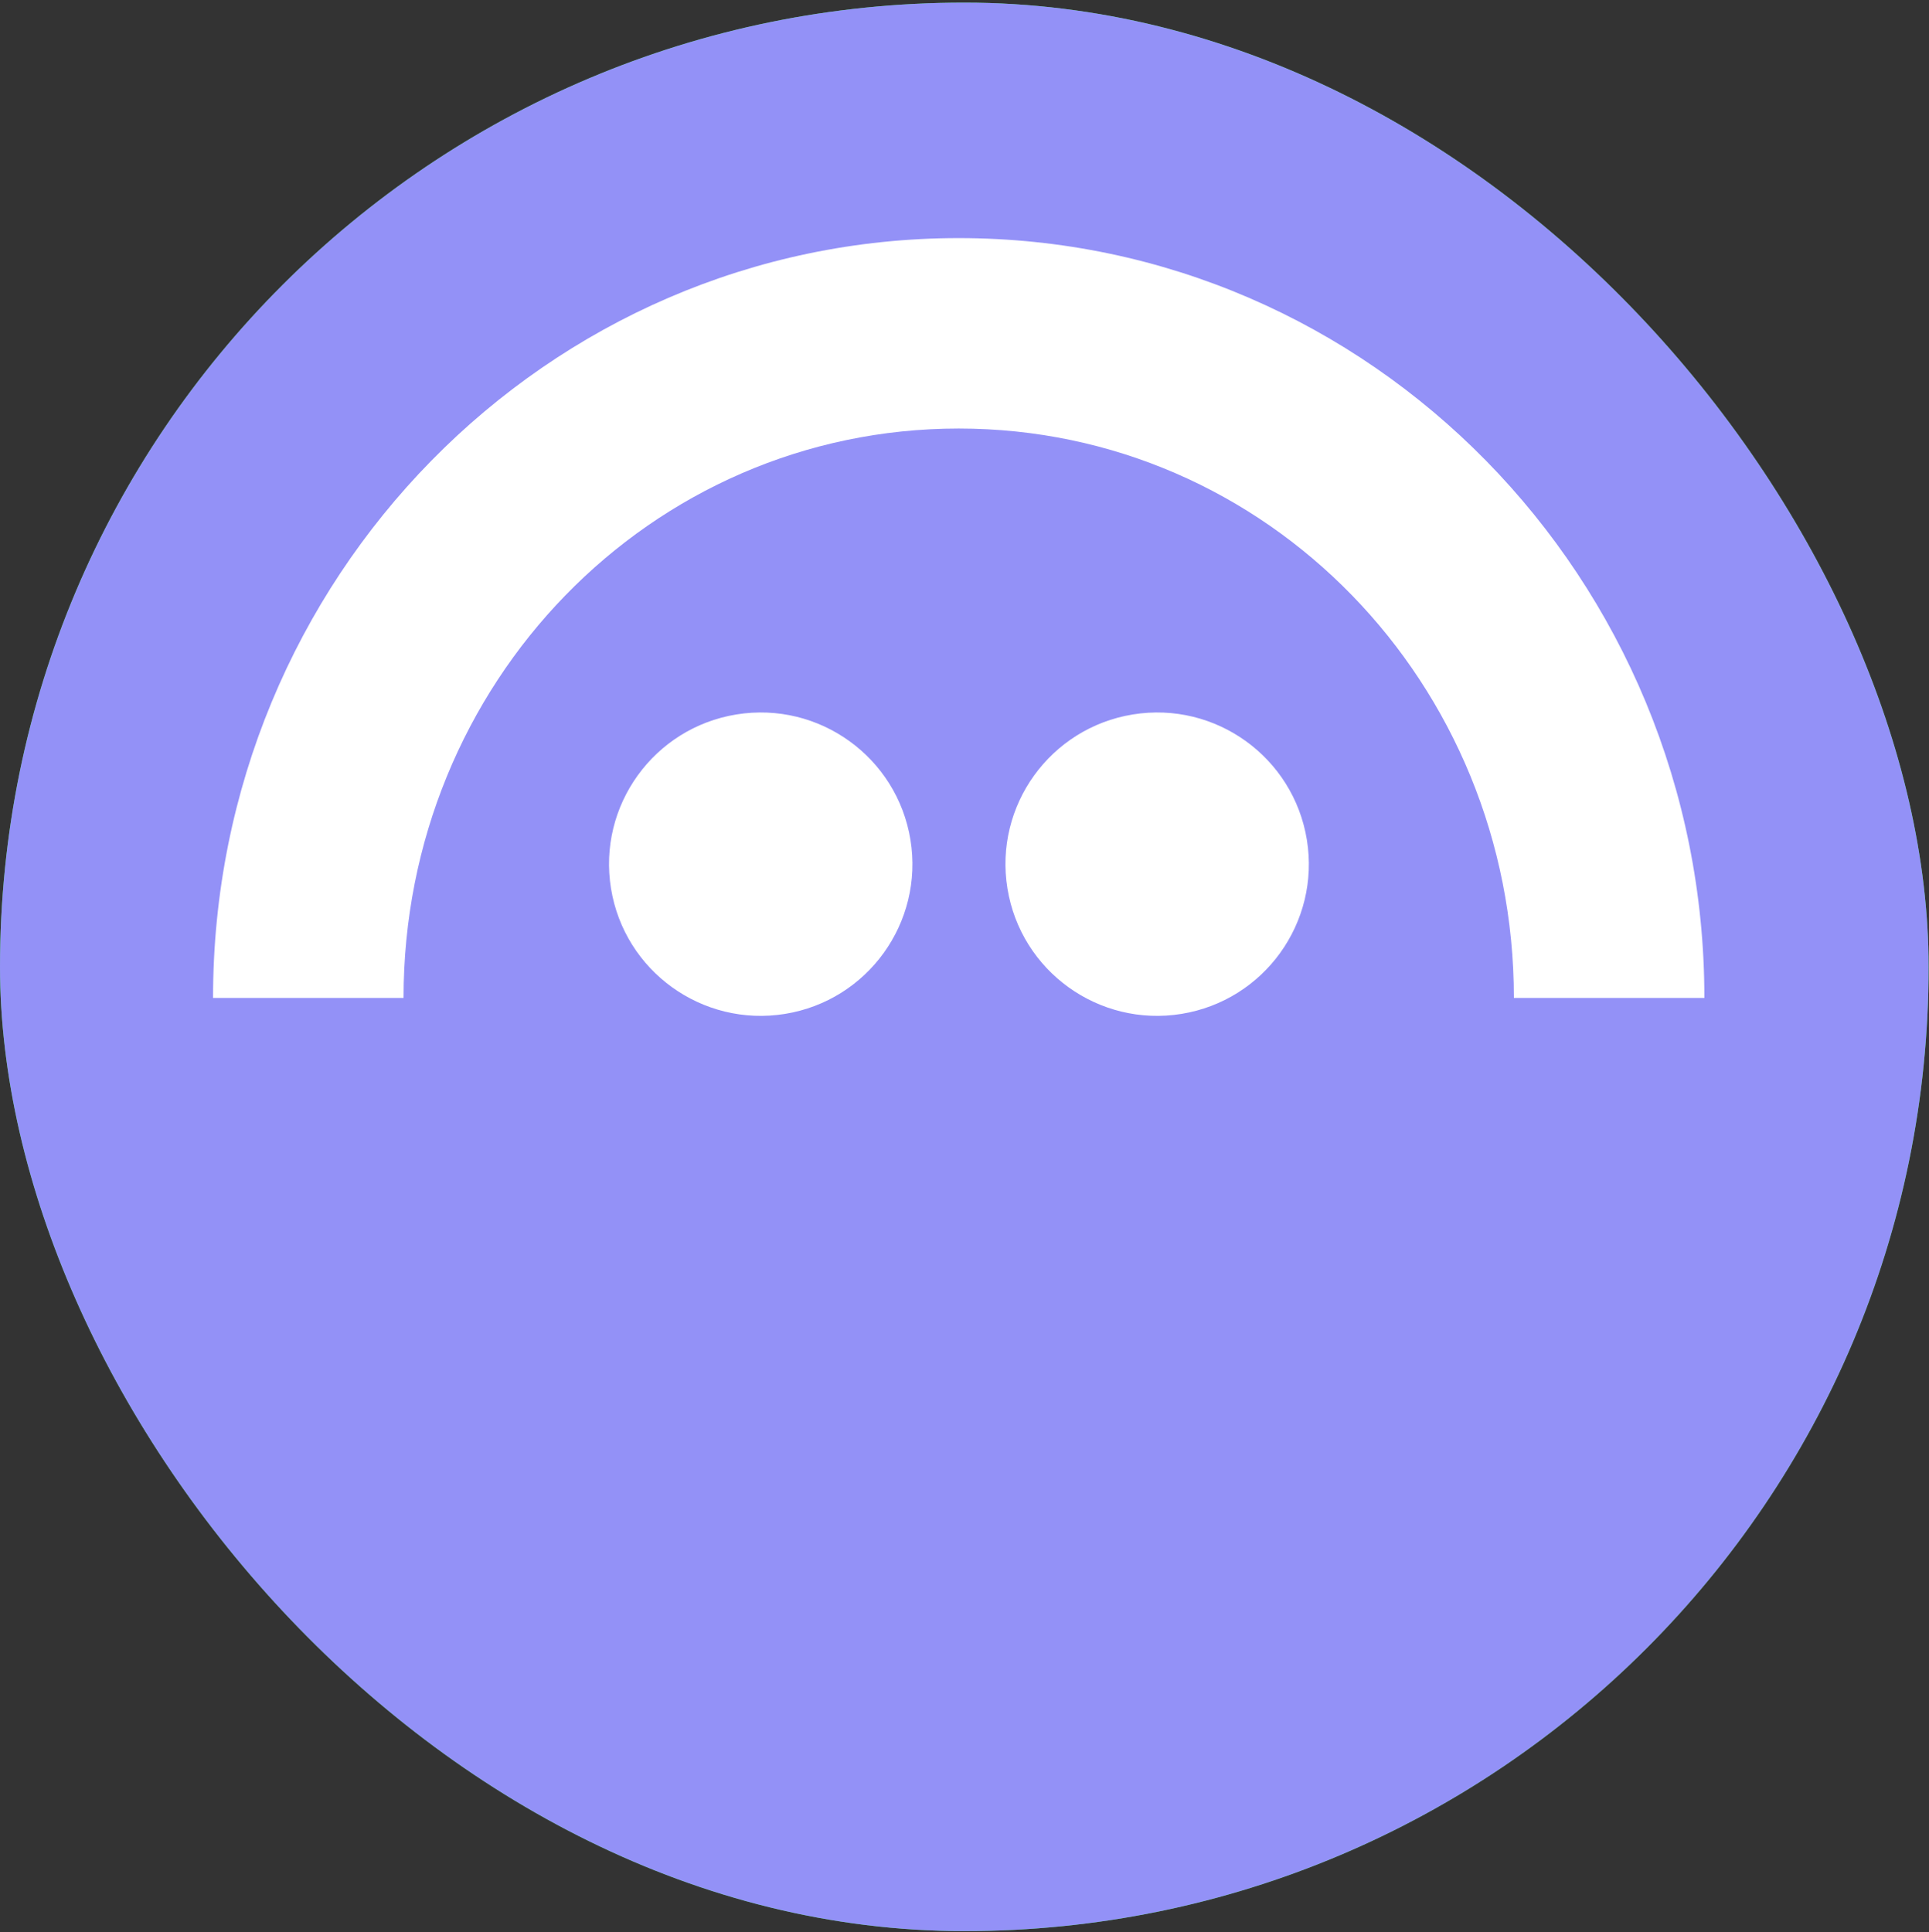 <svg width="572" height="573" viewBox="0 0 572 573" fill="none" xmlns="http://www.w3.org/2000/svg">
<rect x="0" y="0" width="572" height="573" fill="#333333" stroke="none"/>
<g clip-path="url(#clip0_3007_20046)">
<rect y="0.771" width="571.89" height="571.888" rx="285.944" fill="#41D54A"/>
<rect width="571.89" height="571.89" transform="translate(0 0.771)" fill="#9391F7"/>
<path d="M232.784 300.66C257.303 296.679 273.953 273.574 269.975 249.055C265.994 224.535 242.889 207.884 218.37 211.864C193.85 215.844 177.2 238.947 181.18 263.469C185.16 287.988 208.264 304.638 232.784 300.66Z" fill="white"/>
<path d="M350.336 300.66C374.855 296.679 391.505 273.574 387.524 249.055C383.546 224.535 360.441 207.884 335.921 211.864C311.402 215.844 294.75 238.947 298.731 263.469C302.711 287.988 325.814 304.638 350.336 300.66Z" fill="white"/>
<path d="M284.284 70.605C162.158 70.605 63.144 171.505 63.176 295.932H119.662C119.662 202.684 192.783 127.08 284.284 127.08C375.786 127.08 448.907 202.684 448.907 295.932H505.394C505.414 171.505 406.401 70.605 284.284 70.605Z" fill="white"/>
</g>
<defs>
<clipPath id="clip0_3007_20046">
<rect y="0.771" width="571.89" height="571.888" rx="285.944" fill="white"/>
</clipPath>
</defs>
</svg>
